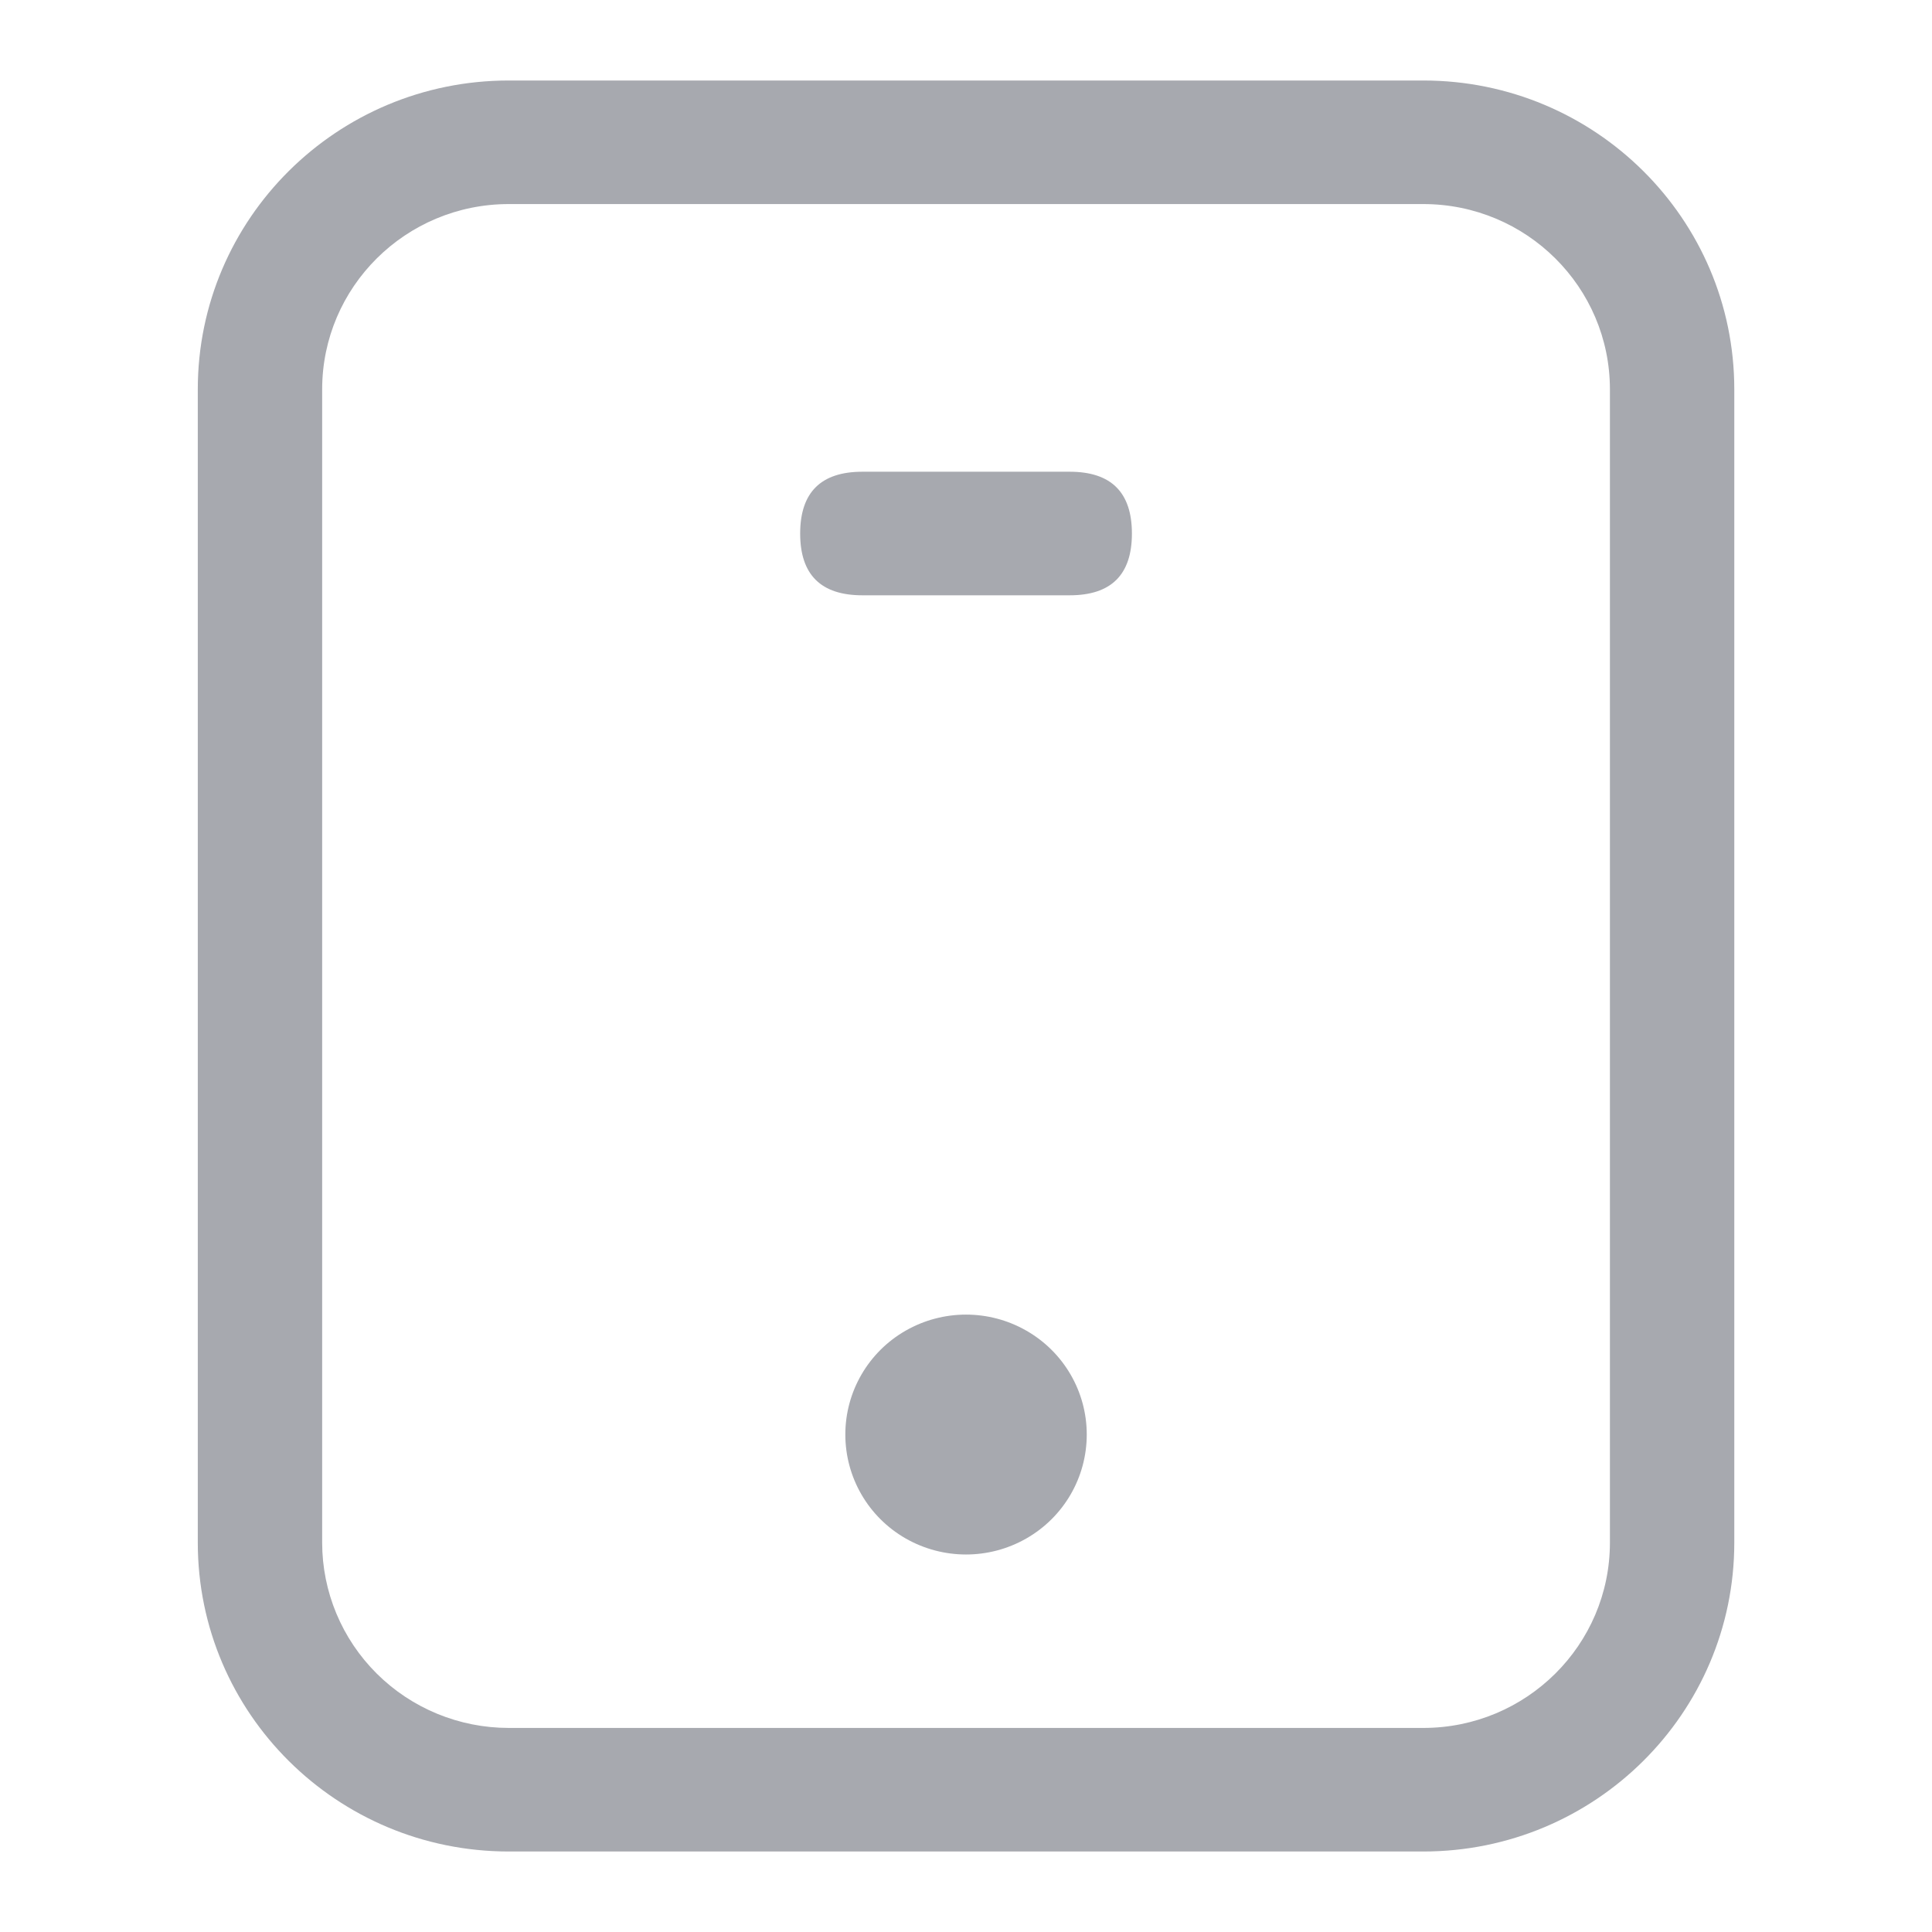 <?xml version="1.0" encoding="UTF-8"?>
<svg width="24px" height="24px" viewBox="0 0 24 24" version="1.1" xmlns="http://www.w3.org/2000/svg" xmlns:xlink="http://www.w3.org/1999/xlink">
    <title>APP</title>
    <g id="PC" stroke="none" stroke-width="1" fill="none" fill-rule="evenodd">
        <g id="侧边icon修改" transform="translate(-269, -590)">
            <g id="APP" transform="translate(269, 590)">
                <rect id="矩形备份-4" x="0" y="0" width="24" height="24"></rect>
                <g id="编组" transform="translate(2.457, 1)" fill="#A7A9AF" fill-rule="nonzero">
                    <path d="M3.863,0 C1.729,0 0,1.718 0,3.837 L0,18.163 C0,20.282 1.729,22 3.863,22 L15.224,22 C17.357,22 19.087,20.282 19.087,18.163 L19.087,3.837 C19.087,1.718 17.357,0 15.224,0 L3.863,0 Z M3.863,1.535 L15.224,1.535 C16.504,1.535 17.542,2.566 17.542,3.837 L17.542,18.163 C17.542,19.434 16.504,20.465 15.224,20.465 L3.863,20.465 C3.248,20.465 2.659,20.223 2.224,19.791 C1.789,19.359 1.545,18.773 1.545,18.163 L1.545,3.837 C1.545,2.566 2.583,1.535 3.863,1.535 Z" id="形状"></path>
                    <path d="M10.831,4.86 C11.346,4.86 11.604,5.116 11.604,5.628 C11.604,6.14 11.346,6.395 10.831,6.395 L8.256,6.395 C7.741,6.395 7.483,6.14 7.483,5.628 C7.483,5.116 7.741,4.86 8.256,4.86 L10.831,4.86 Z" id="路径"></path>
                    <path d="M8.044,16.82 C8.044,17.353 8.329,17.845 8.793,18.111 C9.258,18.377 9.829,18.377 10.293,18.111 C10.758,17.845 11.043,17.353 11.043,16.82 C11.043,16.288 10.758,15.796 10.293,15.53 C9.829,15.264 9.258,15.264 8.793,15.53 C8.329,15.796 8.044,16.288 8.044,16.82 L8.044,16.82 Z" id="路径"></path>
                </g>
            </g>
        </g>
    </g>
</svg>
